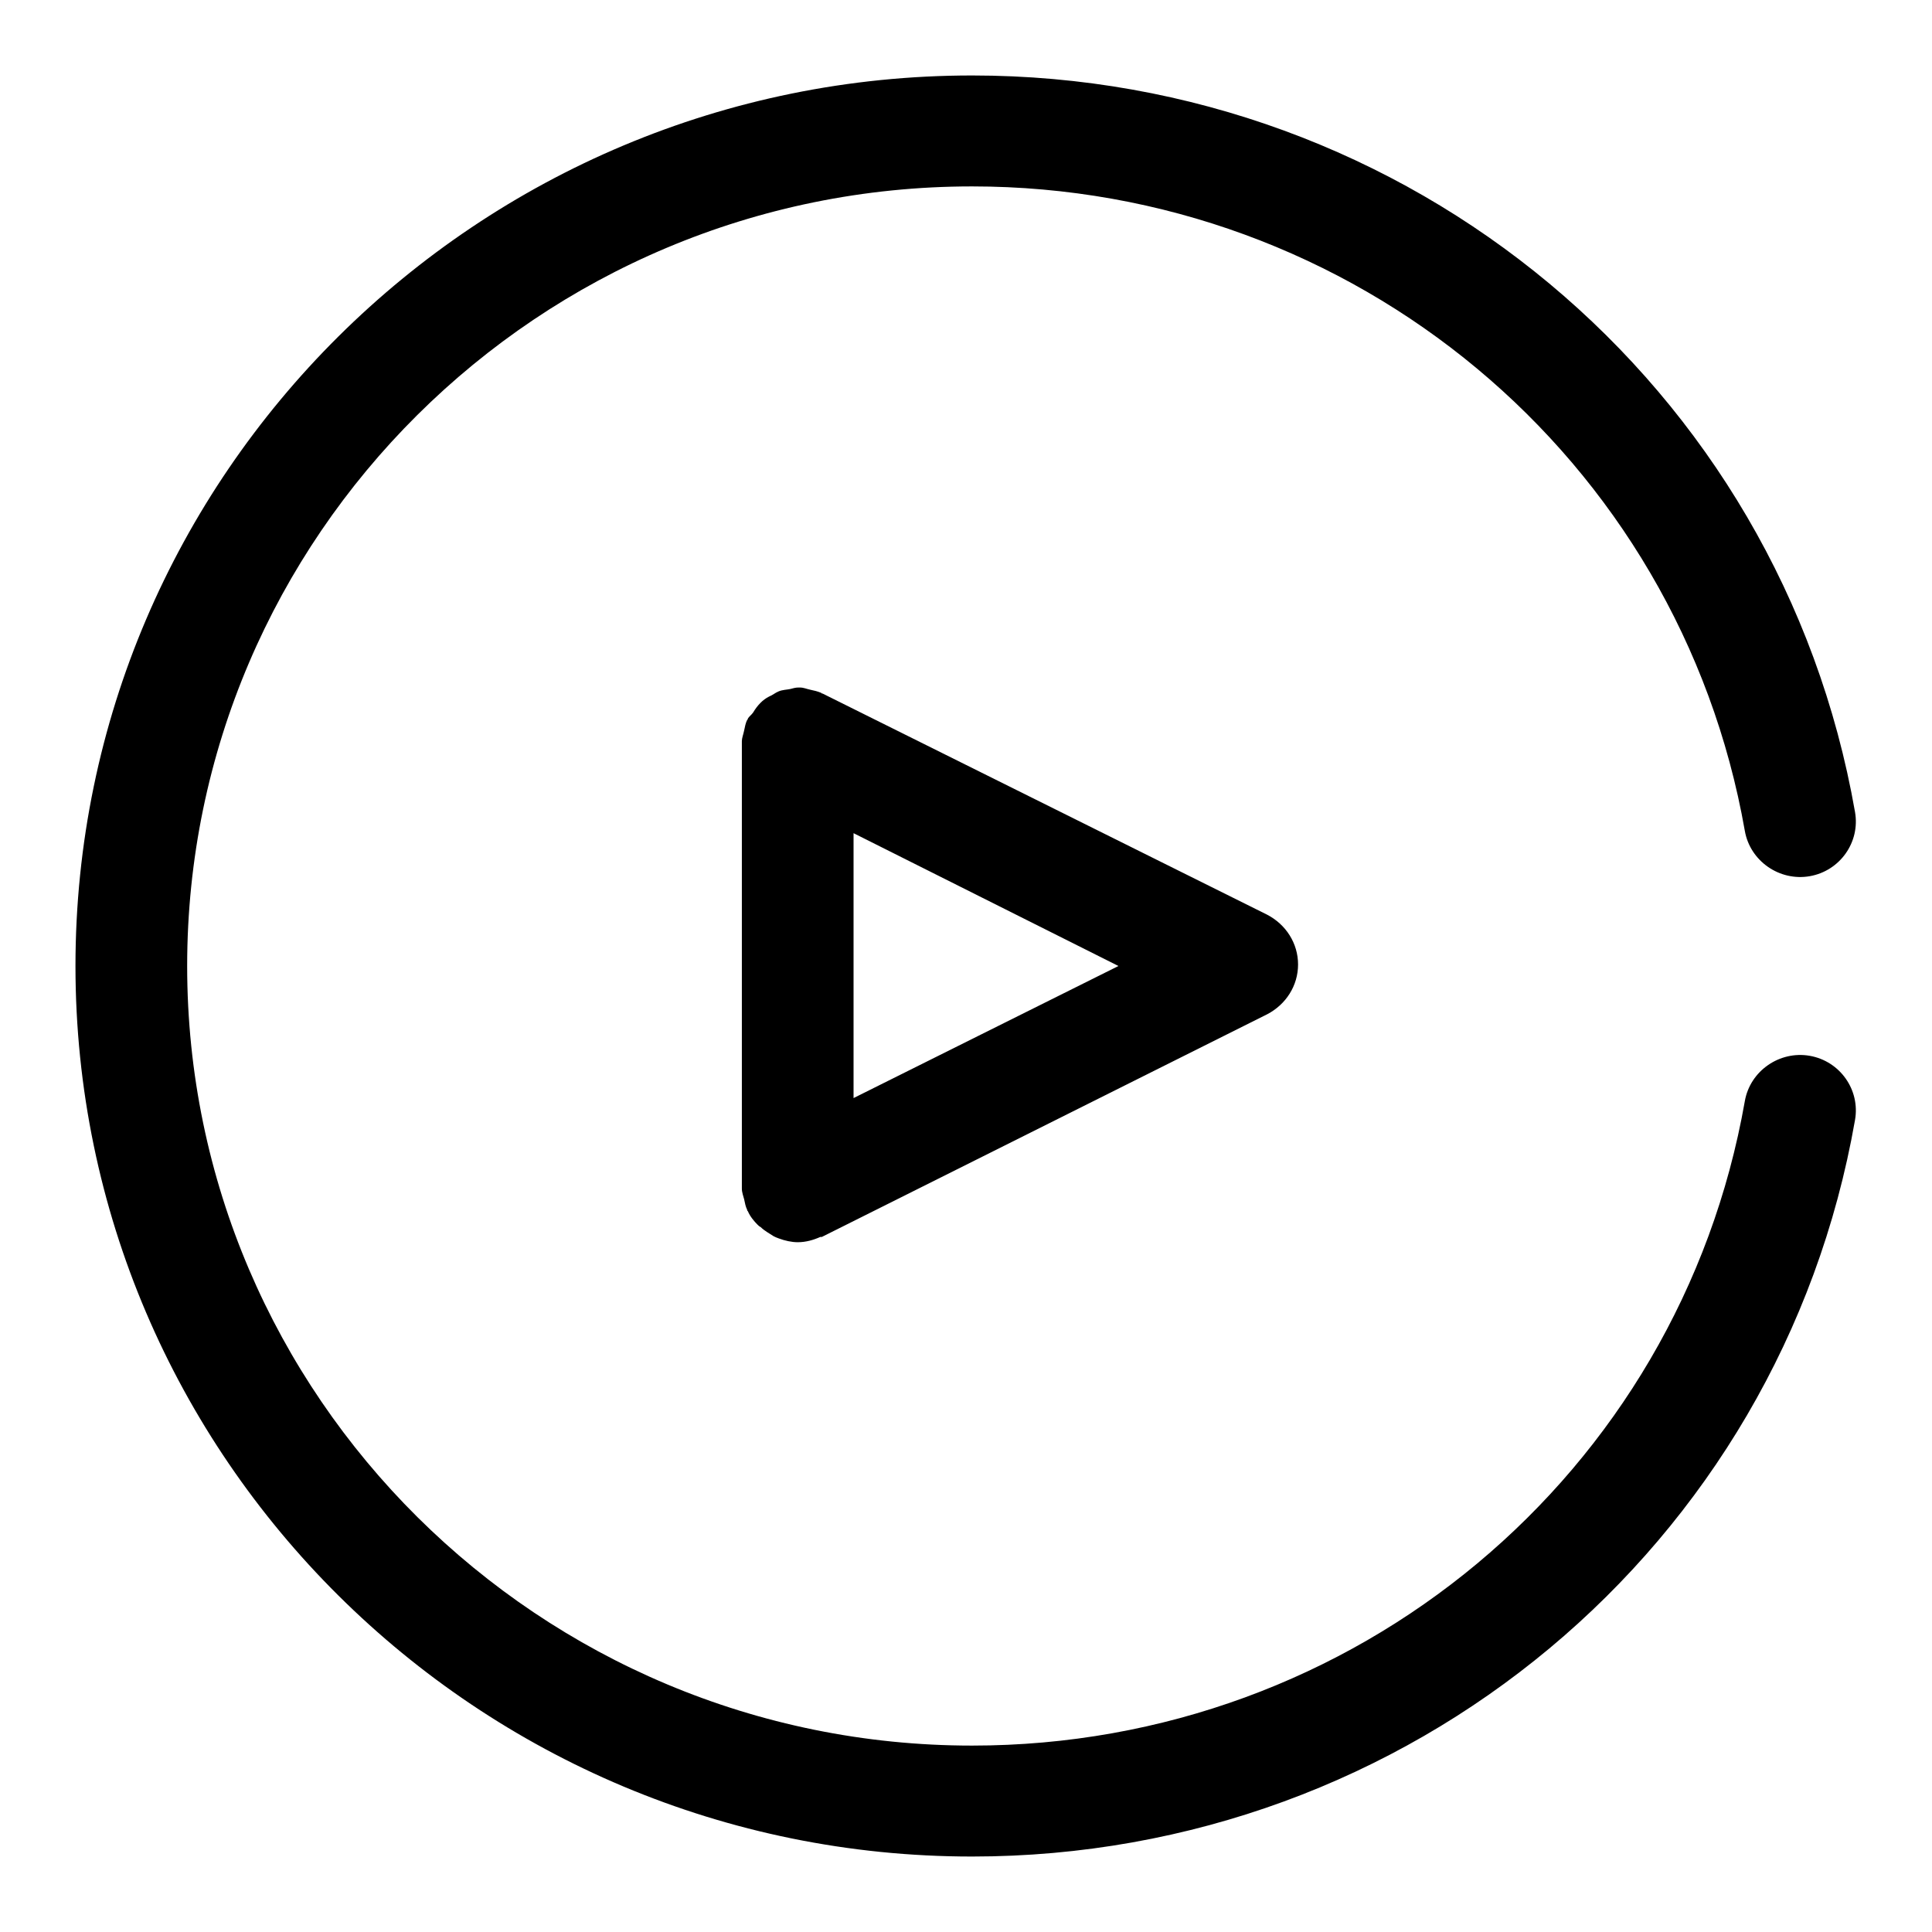 <?xml version="1.0" encoding="utf-8"?>
<!-- Svg Vector Icons : http://www.onlinewebfonts.com/icon -->
<!DOCTYPE svg PUBLIC "-//W3C//DTD SVG 1.1//EN" "http://www.w3.org/Graphics/SVG/1.1/DTD/svg11.dtd">
<svg version="1.1" xmlns="http://www.w3.org/2000/svg" xmlns:xlink="http://www.w3.org/1999/xlink" x="0px" y="0px" viewBox="0 0 256 256" enable-background="new 0 0 256 256" xml:space="preserve">
<g><g><g><g id="Play"><g><path fill="#000000" d="M239.8,139.9c-4-0.7-7.9,2-8.6,6c-8.7,49.5-51.7,85.4-102.4,85.4c-57.3,0-104-46.3-104-103.3c0-56.9,46.6-103.3,104-103.3c50.6,0,93.7,35.9,102.4,85.4c0.7,4,4.6,6.7,8.6,6c4-0.7,6.7-4.5,6-8.5C235.9,51,186.7,10,128.8,10C63.3,10,10,62.9,10,128c0,65.1,53.3,118,118.8,118c57.9,0,107.1-41,117-97.6C246.5,144.4,243.8,140.6,239.8,139.9z M109,91.9c-0.1,0-0.1,0-0.2-0.1c-0.5-0.2-0.9-0.3-1.4-0.4c-0.5-0.1-0.9-0.3-1.4-0.3c-0.1,0-0.1,0-0.2,0c-0.4,0-0.7,0.1-1.1,0.2c-0.5,0.1-1,0.1-1.5,0.3c-0.5,0.2-0.8,0.5-1.3,0.7c-0.4,0.2-0.8,0.5-1.1,0.8c-0.4,0.4-0.7,0.8-1,1.3c-0.2,0.3-0.5,0.5-0.7,0.8c0,0.1,0,0.1-0.1,0.2c-0.2,0.4-0.3,0.9-0.4,1.4c-0.1,0.5-0.3,1-0.3,1.4c0,0.1,0,0.1,0,0.2v58.9c0,0.1,0,0.2,0,0.2c0,0.5,0.2,1,0.3,1.4c0.1,0.5,0.2,1,0.4,1.4c0,0.1,0,0.1,0.1,0.2c0.3,0.7,0.8,1.3,1.3,1.8c0.1,0.1,0.2,0.2,0.4,0.3c0.5,0.5,1.1,0.8,1.7,1.2c0.2,0.1,0.4,0.2,0.7,0.3c0.8,0.3,1.7,0.5,2.5,0.5l0,0h0l0,0c0,0,0,0,0,0c1.1,0,2.1-0.3,3-0.7c0.1,0,0.1,0,0.2,0l59-29.5c2.5-1.3,4.1-3.8,4.1-6.6s-1.6-5.3-4.1-6.6L109,91.9z M113.1,145.5v-35.1l35.1,17.6L113.1,145.5z"/></g></g></g><g></g><g></g><g></g><g></g><g></g><g></g><g></g><g></g><g></g><g></g><g></g><g></g><g></g><g></g><g></g></g></g>
</svg>